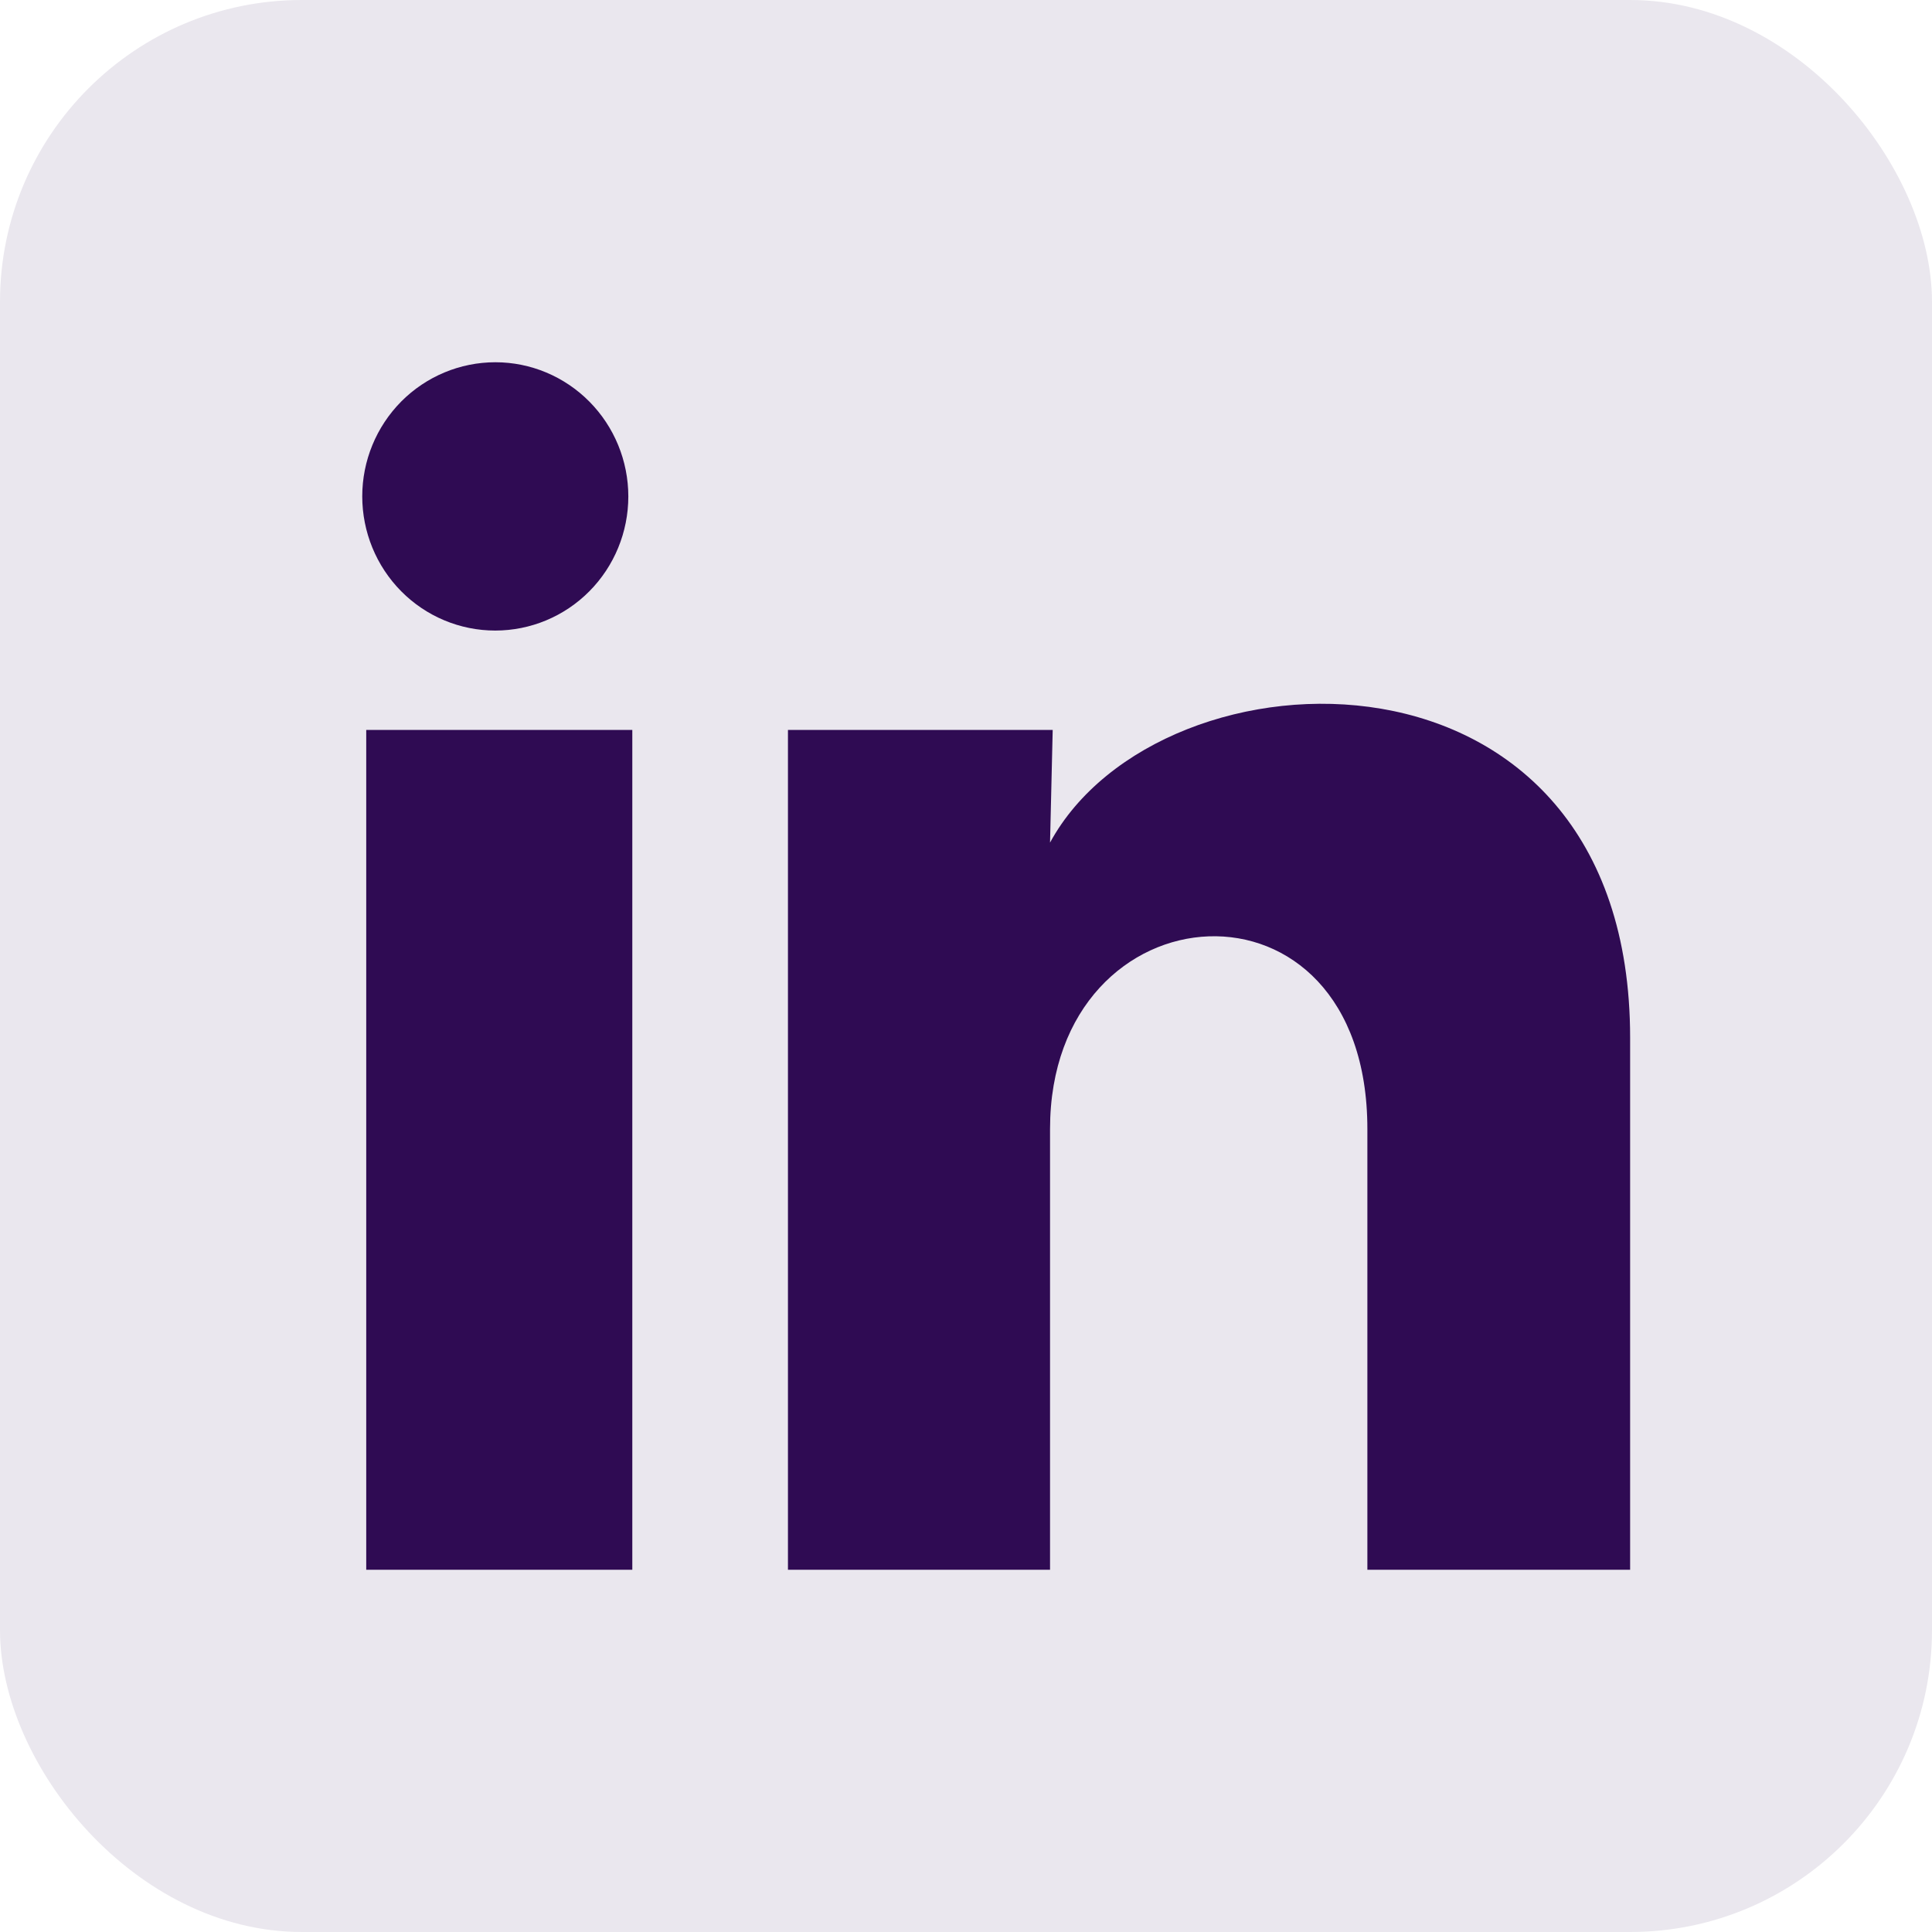 <svg xmlns="http://www.w3.org/2000/svg" width="32" height="32" viewBox="0 0 32 32" fill="none"><rect width="32" height="32" rx="5" fill="#EAE7EE"></rect><path d="M10.407 8.223C10.407 8.813 10.174 9.378 9.761 9.794C9.347 10.211 8.787 10.444 8.202 10.444C7.618 10.444 7.058 10.21 6.645 9.793C6.232 9.376 6 8.81 6 8.221C6 7.632 6.233 7.067 6.646 6.65C7.06 6.234 7.62 6 8.205 6C8.789 6 9.349 6.235 9.762 6.652C10.175 7.069 10.407 7.634 10.407 8.223ZM10.473 12.09H6.066V26H10.473V12.09ZM17.436 12.09H13.051V26H17.392V18.7C17.392 14.634 22.648 14.256 22.648 18.7V26H27V17.189C27 10.334 19.221 10.59 17.392 13.956L17.436 12.09Z" fill="#2F0B53"></path></svg>